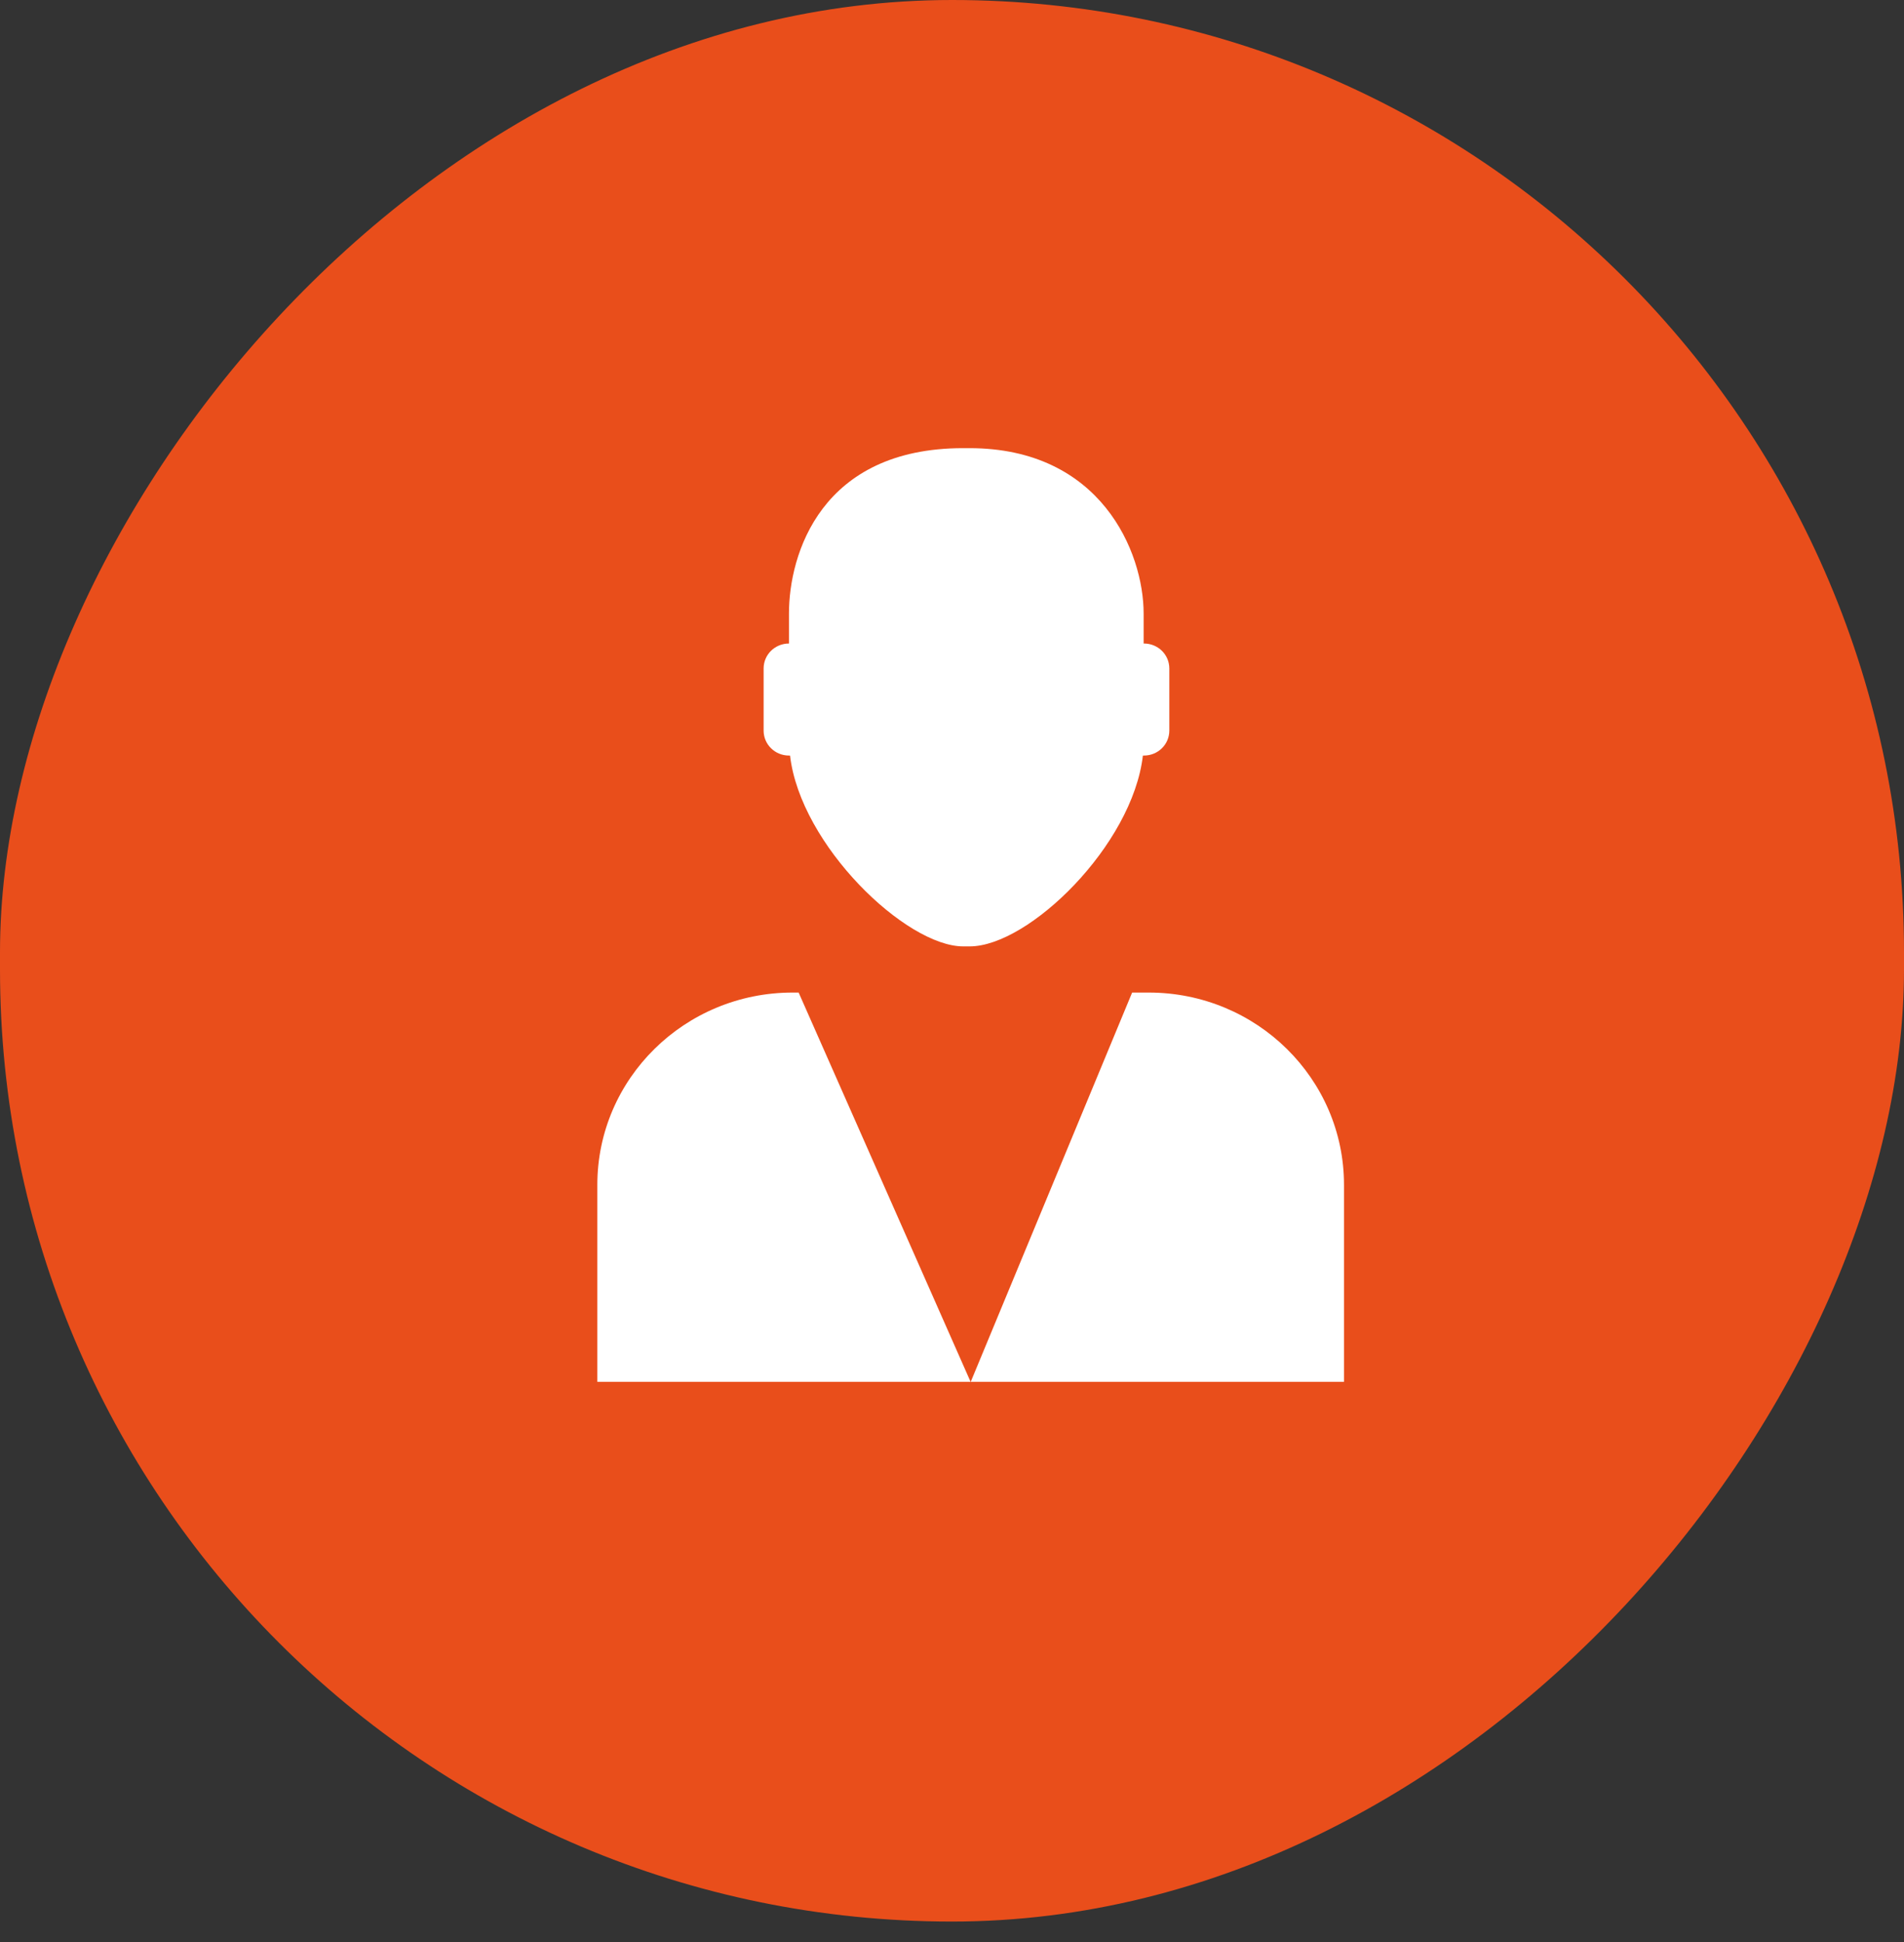<svg width="51" height="52" viewBox="0 0 51 52" fill="none" xmlns="http://www.w3.org/2000/svg">
<rect x="0" y="0" width="51" height="52" fill="#333333" stroke="none"/>
<rect width="51" height="51.452" rx="25.5" transform="matrix(-1 0 0 1 51 0)" fill="#E94E1B"/>
<g clip-path="url(#clip0_136_472)">
<path d="M30.633 17.231V16.428C30.633 14.779 29.485 12 25.968 12H25.797C21.993 12 21.133 14.836 21.133 16.428V17.231C20.757 17.231 20.454 17.529 20.454 17.899V19.562C20.454 19.933 20.757 20.231 21.133 20.231C21.143 20.231 21.153 20.231 21.162 20.231C21.441 22.635 24.269 25.341 25.802 25.341H25.973C27.556 25.341 30.335 22.635 30.613 20.231C30.623 20.231 30.633 20.231 30.642 20.231C31.018 20.231 31.321 19.933 31.321 19.562V17.899C31.321 17.529 31.018 17.231 30.642 17.231H30.633Z" fill="white"/>
<path d="M21.231 26.577C18.339 26.577 16 28.885 16 31.726V37H25.998L21.392 26.577H21.231Z" fill="white"/>
<path d="M30.769 26.577H30.325L26.002 37H36V31.726C36 28.885 33.661 26.577 30.769 26.577Z" fill="white"/>
</g>
<defs>
<clipPath id="clip0_136_472">
<rect width="20" height="25" fill="white" transform="translate(16 12)"/>
</clipPath>
</defs>
</svg>
